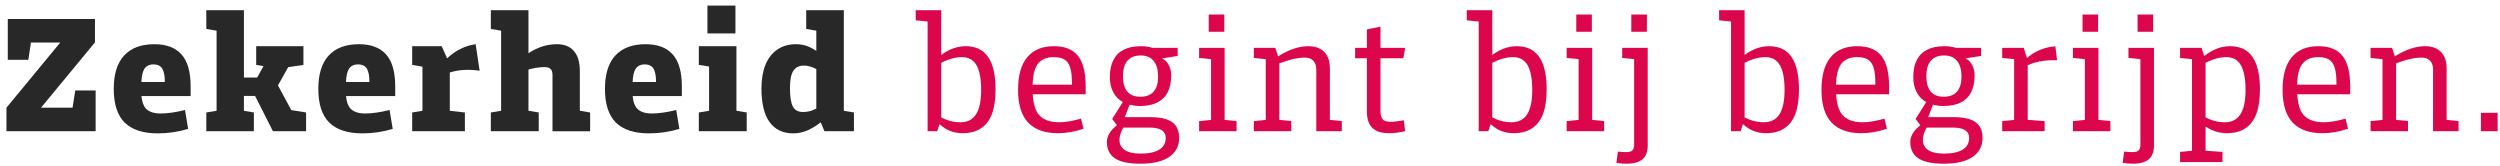 <?xml version="1.0" encoding="UTF-8"?>
<svg id="Layer_1" xmlns="http://www.w3.org/2000/svg" version="1.1" viewBox="0 0 362 24">
  <!-- Generator: Adobe Illustrator 29.5.1, SVG Export Plug-In . SVG Version: 2.1.0 Build 141)  -->
  <defs>
    <style>
      .st0 {
        fill: #282828;
      }

      .st1 {
        fill: #db064c;
      }
    </style>
  </defs>
  <g>
    <polygon class="st0" points="40.249 12.364 41.73 9.726 43.937 9.4 43.937 6.688 37.097 6.688 37.097 9.4 38.155 9.575 37.24 11.224 35.321 11.224 35.321 1.48 29.873 1.48 29.873 4.192 31.361 4.444 31.361 16.036 29.873 16.288 29.873 19 36.761 19 36.761 16.288 35.321 16.041 35.321 13.888 36.934 13.888 39.521 19 44.321 19 44.321 16.288 42.175 15.942 40.249 12.364"/>
    <rect class="st0" x="102.436" y=".808" width="4.056" height="4.032"/>
    <path class="st0" d="M22.349,6.4c-1.92,0-3.384.552-4.392,1.656-.992,1.088-1.488,2.696-1.488,4.824,0,2.192.528,3.816,1.584,4.872,1.072,1.04,2.672,1.56,4.8,1.56,1.488,0,2.952-.216,4.392-.648l-.456-2.736c-1.344.336-2.528.504-3.552.504-.96,0-1.664-.24-2.112-.72-.362-.388-.57-.995-.64-1.8h7.12v-1.392c0-2.112-.44-3.656-1.32-4.632-.88-.992-2.192-1.488-3.936-1.488ZM22.229,9.328c.368,0,.672.08.912.24.24.144.416.4.528.768.128.352.192.832.192,1.44v.096h-3.388c.043-.822.169-1.438.388-1.824.272-.48.728-.72,1.368-.72Z"/>
    <polygon class="st0" points="10.506 15.592 5.941 15.592 13.752 6.136 13.752 2.752 1.128 2.752 1.128 8.656 4.104 8.656 4.481 6.16 8.723 6.16 .936 15.592 .936 19 13.848 19 13.848 13.096 10.896 13.096 10.506 15.592"/>
    <polygon class="st0" points="106.636 6.688 101.188 6.688 101.188 9.4 102.676 9.63 102.676 16.036 101.188 16.288 101.188 19 108.124 19 108.124 16.288 106.636 16.036 106.636 6.688"/>
    <path class="st0" d="M122.187,16.041V1.48h-5.448v2.712l1.464.248v2.93c-.39-.264-.794-.493-1.224-.658-.544-.208-1.12-.312-1.728-.312-1.04,0-1.936.256-2.688.768-.752.512-1.328,1.248-1.728,2.208-.384.96-.576,2.112-.576,3.456,0,2.144.392,3.76,1.176,4.848.8,1.088,1.936,1.632,3.408,1.632.704,0,1.4-.144,2.088-.432.591-.255,1.23-.648,1.911-1.163l.537,1.282h4.272v-2.712l-1.464-.248ZM116.259,16.216c-.672,0-1.152-.256-1.44-.768-.288-.528-.432-1.424-.432-2.688,0-1.168.16-2,.48-2.496.336-.512.848-.768,1.536-.768.589,0,1.189.178,1.8.513v5.713c-.265.127-.524.241-.768.326-.368.112-.76.168-1.176.168Z"/>
    <path class="st0" d="M93.477,6.4c-1.92,0-3.384.552-4.392,1.656-.992,1.088-1.488,2.696-1.488,4.824,0,2.192.528,3.816,1.584,4.872,1.072,1.04,2.672,1.56,4.8,1.56,1.488,0,2.952-.216,4.392-.648l-.456-2.736c-1.344.336-2.528.504-3.552.504-.96,0-1.664-.24-2.112-.72-.362-.388-.57-.995-.64-1.8h7.12v-1.392c0-2.112-.44-3.656-1.32-4.632-.88-.992-2.192-1.488-3.936-1.488ZM93.357,9.328c.368,0,.672.08.912.24.24.144.416.4.528.768.128.352.192.832.192,1.44v.096h-3.388c.043-.822.169-1.438.388-1.824.272-.48.728-.72,1.368-.72Z"/>
    <path class="st0" d="M83.961,10.288c0-1.28-.288-2.248-.864-2.904-.56-.656-1.384-.984-2.472-.984-1.432,0-2.8.441-4.104,1.309V1.48h-5.448v2.712l1.488.252v11.593l-1.488.252v2.712h6.936v-2.712l-1.488-.252v-5.971c.351-.095.697-.177,1.032-.233.496-.08.92-.12,1.272-.12.4,0,.696.088.888.264.192.176.288.464.288.864v8.16h5.448v-2.712l-1.488-.252v-5.748Z"/>
    <path class="st0" d="M51.972,6.4c-1.92,0-3.384.552-4.392,1.656-.992,1.088-1.488,2.696-1.488,4.824,0,2.192.528,3.816,1.584,4.872,1.072,1.04,2.672,1.56,4.8,1.56,1.488,0,2.952-.216,4.392-.648l-.456-2.736c-1.344.336-2.528.504-3.552.504-.96,0-1.664-.24-2.112-.72-.362-.388-.57-.995-.64-1.8h7.12v-1.392c0-2.112-.44-3.656-1.32-4.632-.88-.992-2.192-1.488-3.936-1.488ZM51.852,9.328c.368,0,.672.08.912.24.24.144.416.4.528.768.128.352.192.832.192,1.44v.096h-3.388c.043-.822.169-1.438.388-1.824.272-.48.728-.72,1.368-.72Z"/>
    <path class="st0" d="M66.643,7.096c-.642.314-1.276.768-1.905,1.349l-.783-1.757h-4.272v2.712l1.488.252v6.385l-1.488.252v2.712h7.632v-2.712l-2.184-.25v-5.541c.559-.173,1.15-.302,1.8-.353.816-.064,1.656-.032,2.52.096l-.576-3.84c-.752.096-1.496.328-2.232.696Z"/>
  </g>
  <g>
    <polygon class="st1" points="177.327 6.928 173.631 6.928 173.631 8.392 175.359 8.566 175.359 17.362 173.631 17.536 173.631 19 179.055 19 179.055 17.536 177.327 17.362 177.327 6.928"/>
    <rect class="st1" x="228.245" y="2.104" width="2.256" height="2.496"/>
    <path class="st1" d="M139.815,6.688c-.656,0-1.312.128-1.968.384-.497.194-1.017.49-1.56.886V1.48h-3.696v1.464l1.728.174v15.882h1.392l.327-1.022c.548.475,1.072.813,1.569.998.576.208,1.16.312,1.752.312,1.072,0,1.96-.232,2.664-.696.72-.464,1.256-1.16,1.608-2.088.352-.944.528-2.12.528-3.528,0-2.112-.36-3.688-1.08-4.728-.704-1.04-1.792-1.56-3.264-1.56ZM141.327,16.552c-.496.768-1.248,1.152-2.256,1.152-.56,0-1.112-.08-1.656-.24-.38-.112-.755-.277-1.128-.467v-7.9c.428-.221.853-.411,1.272-.536.592-.192,1.168-.288,1.728-.288.96,0,1.664.392,2.112,1.176s.672,1.976.672,3.576c0,1.584-.248,2.76-.744,3.528Z"/>
    <rect class="st1" x="309.52" y="2.104" width="2.256" height="2.496"/>
    <path class="st1" d="M169.708,17.68c-.672-.48-1.736-.72-3.192-.72h-3.648l.701-1.801c.449.117.934.193,1.483.193,1.008,0,1.848-.168,2.52-.504s1.176-.832,1.512-1.488.504-1.472.504-2.448c0-.416-.064-.792-.192-1.128-.128-.352-.304-.648-.528-.888-.175-.202-.379-.342-.6-.442l2.256-.35v-1.176h-3.652c-.024-.007-.044-.018-.068-.024-.464-.144-.992-.216-1.584-.216-.992,0-1.824.168-2.496.504s-1.176.84-1.512,1.512c-.336.656-.504,1.464-.504,2.424,0,1.296.376,2.328,1.128,3.096.219.219.474.397.748.552l-1.54,2.448.681.902c-.401.327-.722.65-.945.97-.336.48-.504.96-.504,1.44,0,1.072.384,1.864,1.152,2.376.768.528,2,.792,3.696.792,1.84,0,3.232-.328,4.176-.984.96-.656,1.44-1.568,1.44-2.736,0-1.056-.344-1.824-1.032-2.304ZM163.252,8.8c.432-.512,1.072-.768,1.92-.768.832,0,1.456.264,1.872.792.432.512.648,1.272.648,2.28,0,.944-.216,1.664-.648,2.16-.432.496-1.072.744-1.92.744-.832,0-1.464-.248-1.896-.744-.416-.512-.624-1.264-.624-2.256,0-.976.216-1.712.648-2.208ZM167.86,21.664c-.624.384-1.52.576-2.688.576-1.04,0-1.816-.176-2.328-.528-.496-.352-.744-.832-.744-1.44,0-.368.088-.776.264-1.224.076-.194.185-.385.306-.576h3.75c.816,0,1.416.128,1.8.384.384.256.576.616.576,1.08,0,.784-.312,1.36-.936,1.728Z"/>
    <path class="st1" d="M152.599,6.688c-1.696,0-2.984.536-3.864,1.608-.88,1.056-1.32,2.632-1.32,4.728,0,2.112.488,3.688,1.464,4.728.976,1.024,2.408,1.536,4.296,1.536,1.216,0,2.456-.216,3.72-.648l-.36-1.464c-1.232.352-2.288.528-3.168.528-1.344,0-2.328-.368-2.952-1.104-.512-.62-.795-1.618-.876-2.952h7.668v-1.128c0-2.032-.376-3.512-1.128-4.44-.736-.928-1.896-1.392-3.48-1.392ZM152.575,8.272c.656,0,1.168.112,1.536.336.384.224.664.608.84,1.152.176.528.264,1.264.264,2.208v.288h-5.694c.043-1.32.27-2.309.702-2.928.496-.704,1.28-1.056,2.352-1.056Z"/>
    <rect class="st1" x="301.551" y="2.104" width="2.256" height="2.496"/>
    <path class="st1" d="M192.568,9.904c0-1.04-.272-1.832-.816-2.376-.544-.56-1.312-.84-2.304-.84-1.392,0-2.855.507-4.381,1.474l-.395-1.234h-3.12v1.464l1.728.174v8.795l-1.728.174v1.464h5.424v-1.464l-1.728-.174v-8.186c.678-.254,1.306-.463,1.848-.592.688-.16,1.304-.24,1.848-.24s.952.152,1.224.456c.288.288.432.72.432,1.296v8.904h3.696v-1.464l-1.728-.174v-7.458Z"/>
    <rect class="st1" x="236.214" y="2.104" width="2.256" height="2.496"/>
    <rect class="st1" x="175.023" y="2.104" width="2.256" height="2.496"/>
    <path class="st1" d="M322.897,6.688c-.656,0-1.312.128-1.968.384-.556.217-1.143.569-1.757,1.039l-.379-1.183h-3.12v1.464l1.728.174v13.259l-1.728.174v1.464h6.144v-1.464l-2.448-.176v-3.492c.46.295.911.536,1.344.668.576.192,1.152.288,1.728.288,1.072,0,1.96-.232,2.664-.696.72-.464,1.256-1.16,1.608-2.088.352-.944.528-2.12.528-3.528,0-2.112-.36-3.688-1.08-4.728-.704-1.04-1.792-1.56-3.264-1.56ZM324.409,16.552c-.496.768-1.248,1.152-2.256,1.152-.56,0-1.112-.08-1.656-.24-.38-.112-.755-.277-1.128-.467v-7.9c.427-.221.853-.411,1.272-.536.592-.192,1.168-.288,1.728-.288.96,0,1.664.392,2.112,1.176s.672,1.976.672,3.576c0,1.584-.248,2.76-.744,3.528Z"/>
    <path class="st1" d="M295.486,8.872c.736-.128,1.528-.176,2.376-.144l-.24-2.016c-.752.032-1.528.216-2.328.552-.634.272-1.23.654-1.791,1.135l-.465-1.471h-3.12v1.464l1.728.174v8.795l-1.728.174v1.464h6.144v-1.464l-2.448-.176v-7.914c.629-.275,1.254-.48,1.872-.574Z"/>
    <path class="st1" d="M203.204,8.44l.264-1.512h-3.576v-3.072l-1.968.408v2.664h-1.704v1.512h1.704v7.704c0,1.072.264,1.864.792,2.376.528.512,1.336.768,2.424.768.688,0,1.464-.096,2.328-.288l-.192-1.584c-.784.144-1.432.216-1.944.216-.544,0-.92-.12-1.128-.36-.208-.24-.312-.672-.312-1.296v-7.536h3.312Z"/>
    <path class="st1" d="M308.2,8.392l1.728.174v12.378c0,.4-.088.68-.264.84-.16.16-.448.24-.864.24-.448,0-.856-.024-1.224-.072l-.216,1.632c.48.08.976.12,1.488.12,1.04,0,1.808-.216,2.304-.648.496-.432.744-1.104.744-2.016V6.928h-3.696v1.464Z"/>
    <rect class="st1" x="359.234" y="16.336" width="2.424" height="2.664"/>
    <path class="st1" d="M354.273,9.904c0-1.04-.272-1.832-.816-2.376-.544-.56-1.312-.84-2.304-.84-1.392,0-2.855.507-4.381,1.474l-.395-1.234h-3.12v1.464l1.728.174v8.795l-1.728.174v1.464h5.424v-1.464l-1.728-.174v-8.186c.678-.254,1.306-.463,1.848-.592.688-.16,1.304-.24,1.848-.24s.952.152,1.224.456c.288.288.432.72.432,1.296v8.904h3.696v-1.464l-1.728-.174v-7.458Z"/>
    <path class="st1" d="M335.7,6.688c-1.696,0-2.984.536-3.864,1.608-.88,1.056-1.32,2.632-1.32,4.728,0,2.112.488,3.688,1.464,4.728.976,1.024,2.408,1.536,4.296,1.536,1.216,0,2.456-.216,3.72-.648l-.36-1.464c-1.232.352-2.288.528-3.168.528-1.344,0-2.328-.368-2.952-1.104-.512-.62-.795-1.618-.876-2.952h7.668v-1.128c0-2.032-.376-3.512-1.128-4.44-.736-.928-1.896-1.392-3.48-1.392ZM335.676,8.272c.656,0,1.168.112,1.536.336.384.224.664.608.84,1.152.176.528.264,1.264.264,2.208v.288h-5.694c.043-1.32.27-2.309.702-2.928.496-.704,1.28-1.056,2.352-1.056Z"/>
    <polygon class="st1" points="303.855 6.928 300.159 6.928 300.159 8.392 301.887 8.566 301.887 17.362 300.159 17.536 300.159 19 305.583 19 305.583 17.536 303.855 17.362 303.855 6.928"/>
    <polygon class="st1" points="230.549 6.928 226.853 6.928 226.853 8.392 228.581 8.566 228.581 17.362 226.853 17.536 226.853 19 232.277 19 232.277 17.536 230.549 17.362 230.549 6.928"/>
    <path class="st1" d="M234.894,8.392l1.728.174v12.378c0,.4-.088.68-.264.84-.16.16-.448.24-.864.24-.448,0-.856-.024-1.224-.072l-.216,1.632c.48.08.976.12,1.488.12,1.04,0,1.808-.216,2.304-.648.496-.432.744-1.104.744-2.016V6.928h-3.696v1.464Z"/>
    <path class="st1" d="M219.613,6.688c-.656,0-1.312.128-1.968.384-.497.194-1.017.49-1.56.886V1.48h-3.696v1.464l1.728.174v15.882h1.392l.327-1.022c.548.475,1.072.813,1.569.998.576.208,1.16.312,1.752.312,1.072,0,1.96-.232,2.664-.696.72-.464,1.256-1.16,1.608-2.088.352-.944.528-2.12.528-3.528,0-2.112-.36-3.688-1.08-4.728-.704-1.04-1.792-1.56-3.264-1.56ZM221.125,16.552c-.496.768-1.248,1.152-2.256,1.152-.56,0-1.112-.08-1.656-.24-.38-.112-.755-.277-1.128-.467v-7.9c.427-.221.853-.411,1.272-.536.592-.192,1.168-.288,1.728-.288.96,0,1.664.392,2.112,1.176s.672,1.976.672,3.576c0,1.584-.248,2.76-.744,3.528Z"/>
    <path class="st1" d="M256.149,6.688c-.656,0-1.312.128-1.968.384-.497.194-1.017.49-1.56.886V1.48h-3.696v1.464l1.728.174v15.882h1.392l.327-1.022c.548.475,1.072.813,1.569.998.576.208,1.16.312,1.752.312,1.072,0,1.96-.232,2.664-.696.72-.464,1.256-1.16,1.608-2.088.352-.944.528-2.12.528-3.528,0-2.112-.36-3.688-1.08-4.728-.704-1.04-1.792-1.56-3.264-1.56ZM257.661,16.552c-.496.768-1.248,1.152-2.256,1.152-.56,0-1.112-.08-1.656-.24-.38-.112-.755-.277-1.128-.467v-7.9c.427-.221.853-.411,1.272-.536.592-.192,1.168-.288,1.728-.288.96,0,1.664.392,2.112,1.176s.672,1.976.672,3.576c0,1.584-.248,2.76-.744,3.528Z"/>
    <path class="st1" d="M268.933,6.688c-1.696,0-2.984.536-3.864,1.608-.88,1.056-1.32,2.632-1.32,4.728,0,2.112.488,3.688,1.464,4.728.976,1.024,2.408,1.536,4.296,1.536,1.216,0,2.456-.216,3.72-.648l-.36-1.464c-1.232.352-2.288.528-3.168.528-1.344,0-2.328-.368-2.952-1.104-.512-.62-.795-1.618-.876-2.952h7.668v-1.128c0-2.032-.376-3.512-1.128-4.44-.736-.928-1.896-1.392-3.48-1.392ZM268.909,8.272c.656,0,1.168.112,1.536.336.384.224.664.608.84,1.152.176.528.264,1.264.264,2.208v.288h-5.694c.043-1.32.27-2.309.702-2.928.496-.704,1.28-1.056,2.352-1.056Z"/>
    <path class="st1" d="M286.041,17.68c-.672-.48-1.736-.72-3.192-.72h-3.648l.701-1.801c.449.117.934.193,1.483.193,1.008,0,1.848-.168,2.52-.504s1.176-.832,1.512-1.488.504-1.472.504-2.448c0-.416-.064-.792-.192-1.128-.128-.352-.304-.648-.528-.888-.175-.202-.379-.342-.6-.442l2.256-.35v-1.176h-3.652c-.024-.007-.044-.018-.068-.024-.464-.144-.992-.216-1.584-.216-.992,0-1.824.168-2.496.504s-1.176.84-1.512,1.512c-.336.656-.504,1.464-.504,2.424,0,1.296.376,2.328,1.128,3.096.219.219.474.397.748.552l-1.54,2.448.681.902c-.401.327-.722.65-.945.97-.336.48-.504.96-.504,1.44,0,1.072.384,1.864,1.152,2.376.768.528,2,.792,3.696.792,1.84,0,3.232-.328,4.176-.984.96-.656,1.44-1.568,1.44-2.736,0-1.056-.344-1.824-1.032-2.304ZM279.585,8.8c.432-.512,1.072-.768,1.92-.768.832,0,1.456.264,1.872.792.432.512.648,1.272.648,2.28,0,.944-.216,1.664-.648,2.16-.432.496-1.072.744-1.92.744-.832,0-1.464-.248-1.896-.744-.416-.512-.624-1.264-.624-2.256,0-.976.216-1.712.648-2.208ZM284.193,21.664c-.624.384-1.52.576-2.688.576-1.04,0-1.816-.176-2.328-.528-.496-.352-.744-.832-.744-1.44,0-.368.088-.776.264-1.224.076-.194.185-.385.306-.576h3.75c.816,0,1.416.128,1.8.384.384.256.576.616.576,1.08,0,.784-.312,1.36-.936,1.728Z"/>
  </g>
</svg>